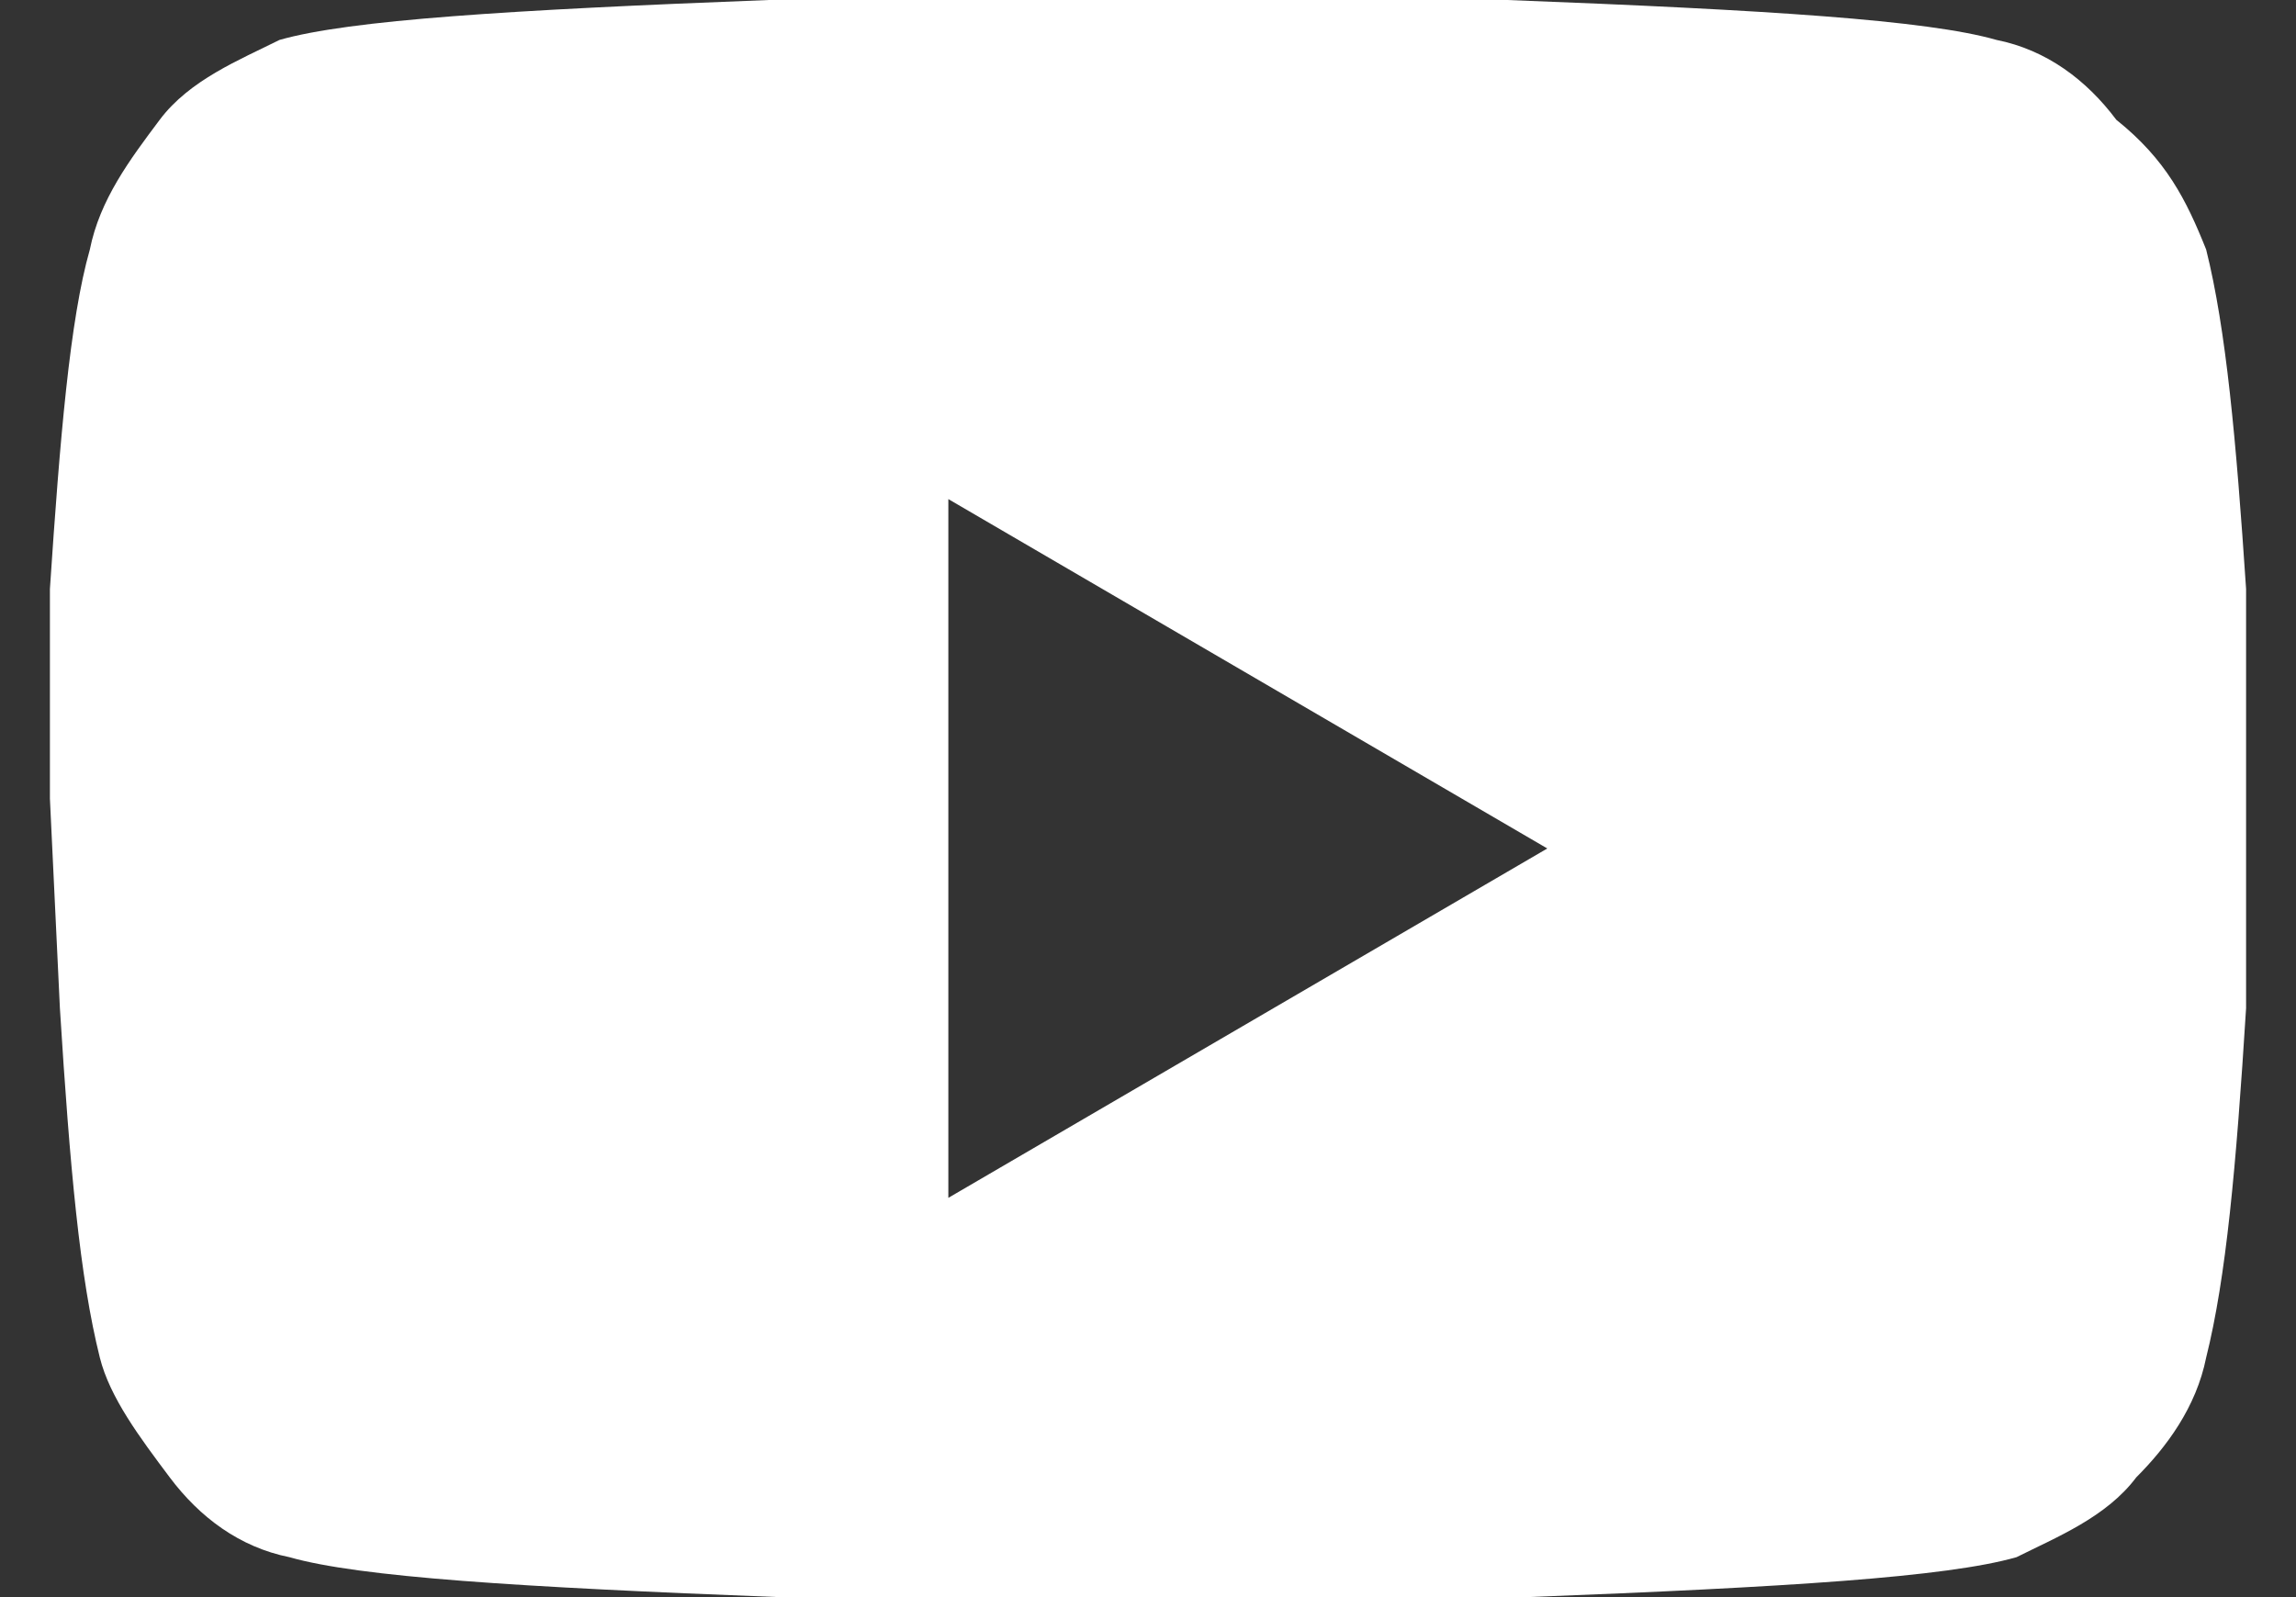 <?xml version="1.0" encoding="utf-8"?>
<!-- Generator: Adobe Illustrator 25.2.0, SVG Export Plug-In . SVG Version: 6.00 Build 0)  -->
<svg version="1.1" id="Layer_1" xmlns="http://www.w3.org/2000/svg" xmlns:xlink="http://www.w3.org/1999/xlink" x="0px" y="0px"
	 viewBox="0 0 23 16" style="enable-background:new 0 0 23 16;" xml:space="preserve">
<rect x="0" y="0" width="23" height="16" fill="#333333" stroke="none"/>
<style type="text/css">
	.st0{fill-rule:evenodd;clip-rule:evenodd;fill:#FFFFFF;}
</style>
<g id="Homepage---R1">
	<g id="HP-R1-D2-Mobile" transform="translate(-149, -6731)">
		<g id="COMP-3" transform="translate(11, 5783)">
			<g id="Social" transform="translate(24, 903)">
				<g id="YT" transform="translate(105.5, 33)">
					<path id="Youtube" class="st0" d="M18,24l6-3.5L18,17V24z M30.6,14.5c0.2,0.8,0.3,1.9,0.4,3.4l0,2.1l0,2.1
						c-0.1,1.6-0.2,2.7-0.4,3.5c-0.1,0.5-0.4,0.9-0.7,1.2c-0.3,0.4-0.8,0.6-1.2,0.8c-0.7,0.2-2.3,0.3-4.9,0.4L20,28l-3.7,0
						c-2.6-0.1-4.2-0.2-4.9-0.4c-0.5-0.1-0.9-0.4-1.2-0.8c-0.3-0.4-0.6-0.8-0.7-1.2c-0.2-0.8-0.3-1.9-0.4-3.5L9,20
						c0-0.6,0-1.3,0-2.1c0.1-1.5,0.2-2.7,0.4-3.4c0.1-0.5,0.4-0.9,0.7-1.3c0.3-0.4,0.8-0.6,1.2-0.8c0.7-0.2,2.3-0.3,4.9-0.4l3.7,0
						l3.7,0c2.6,0.1,4.2,0.2,4.9,0.4c0.5,0.1,0.9,0.4,1.2,0.8C30.2,13.6,30.4,14,30.6,14.5L30.6,14.5z"/>
				</g>
			</g>
		</g>
	</g>
</g>
</svg>
